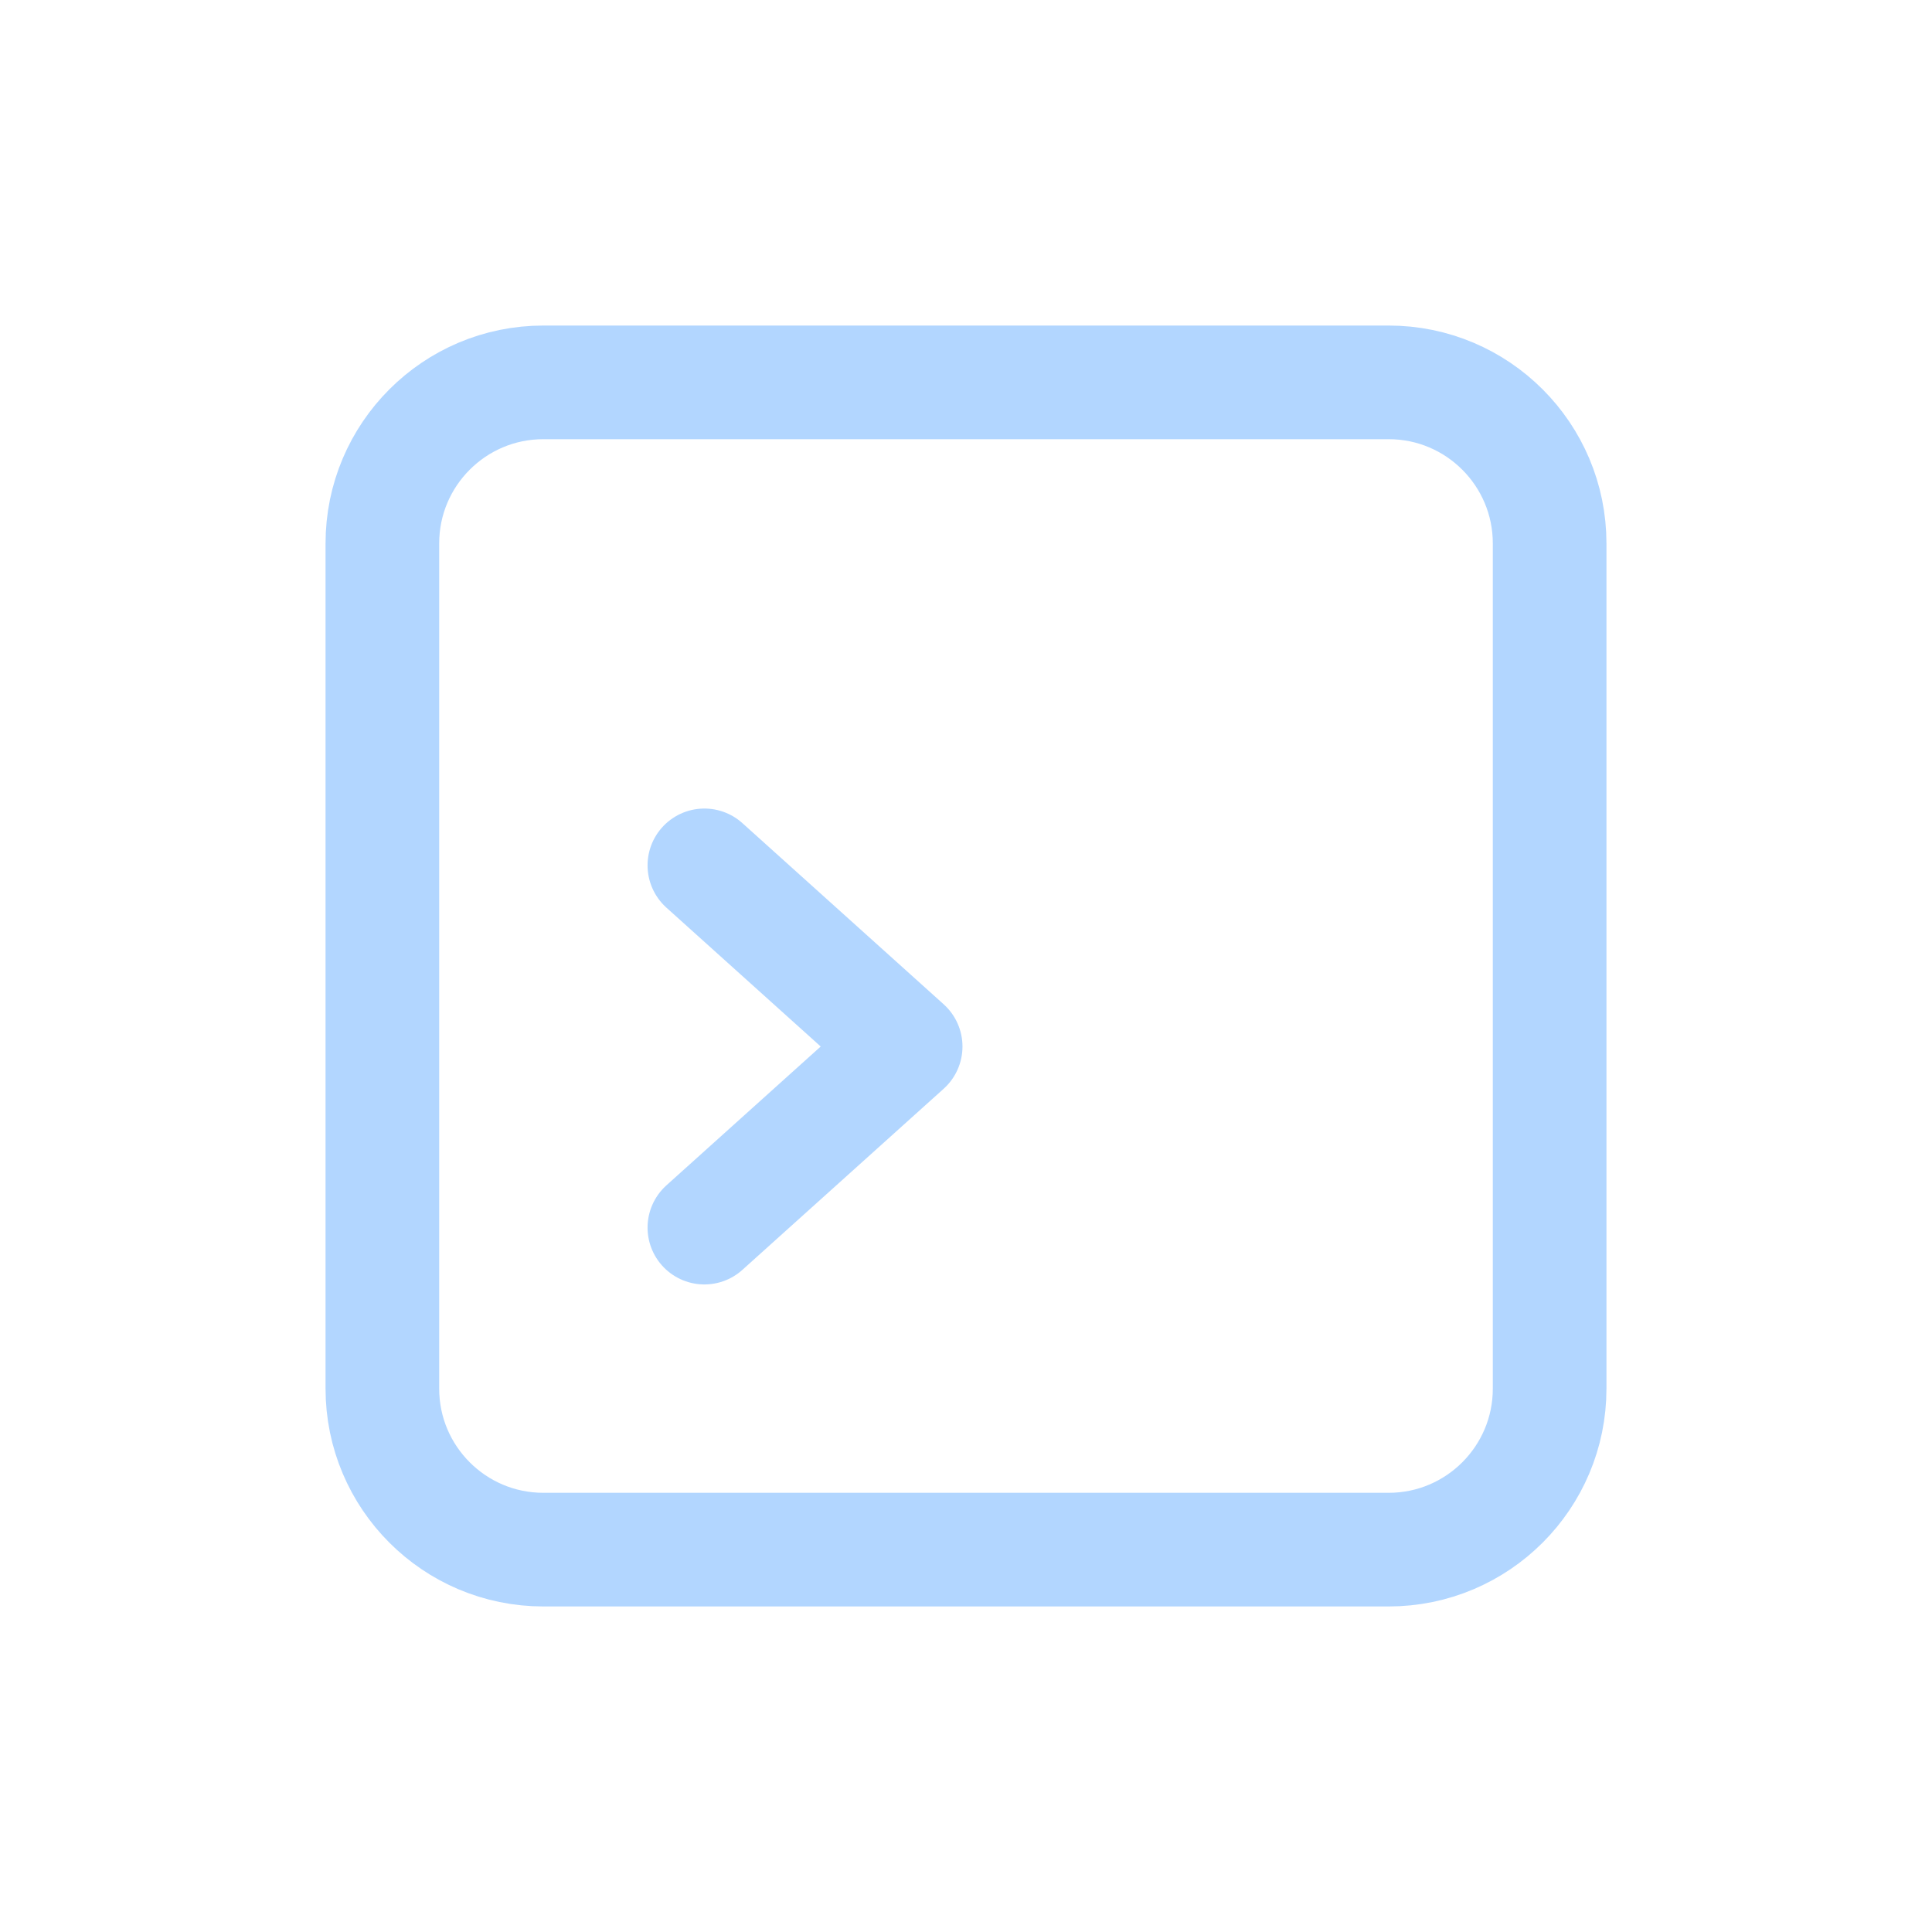 <svg width="34" height="34" viewBox="0 0 34 34" fill="none" xmlns="http://www.w3.org/2000/svg">
<path d="M24.438 6.729H9.562C7.998 6.729 6.729 7.998 6.729 9.563V24.438C6.729 26.002 7.998 27.271 9.562 27.271H24.438C26.002 27.271 27.271 26.002 27.271 24.438V9.563C27.271 7.998 26.002 6.729 24.438 6.729Z" stroke="#B2D6FF" stroke-width="2" stroke-linecap="round" stroke-linejoin="round"/>
<path d="M12.396 15.229L15.938 18.417L12.396 21.604" stroke="#B2D6FF" stroke-width="2" stroke-linecap="round" stroke-linejoin="round"/>
</svg>
